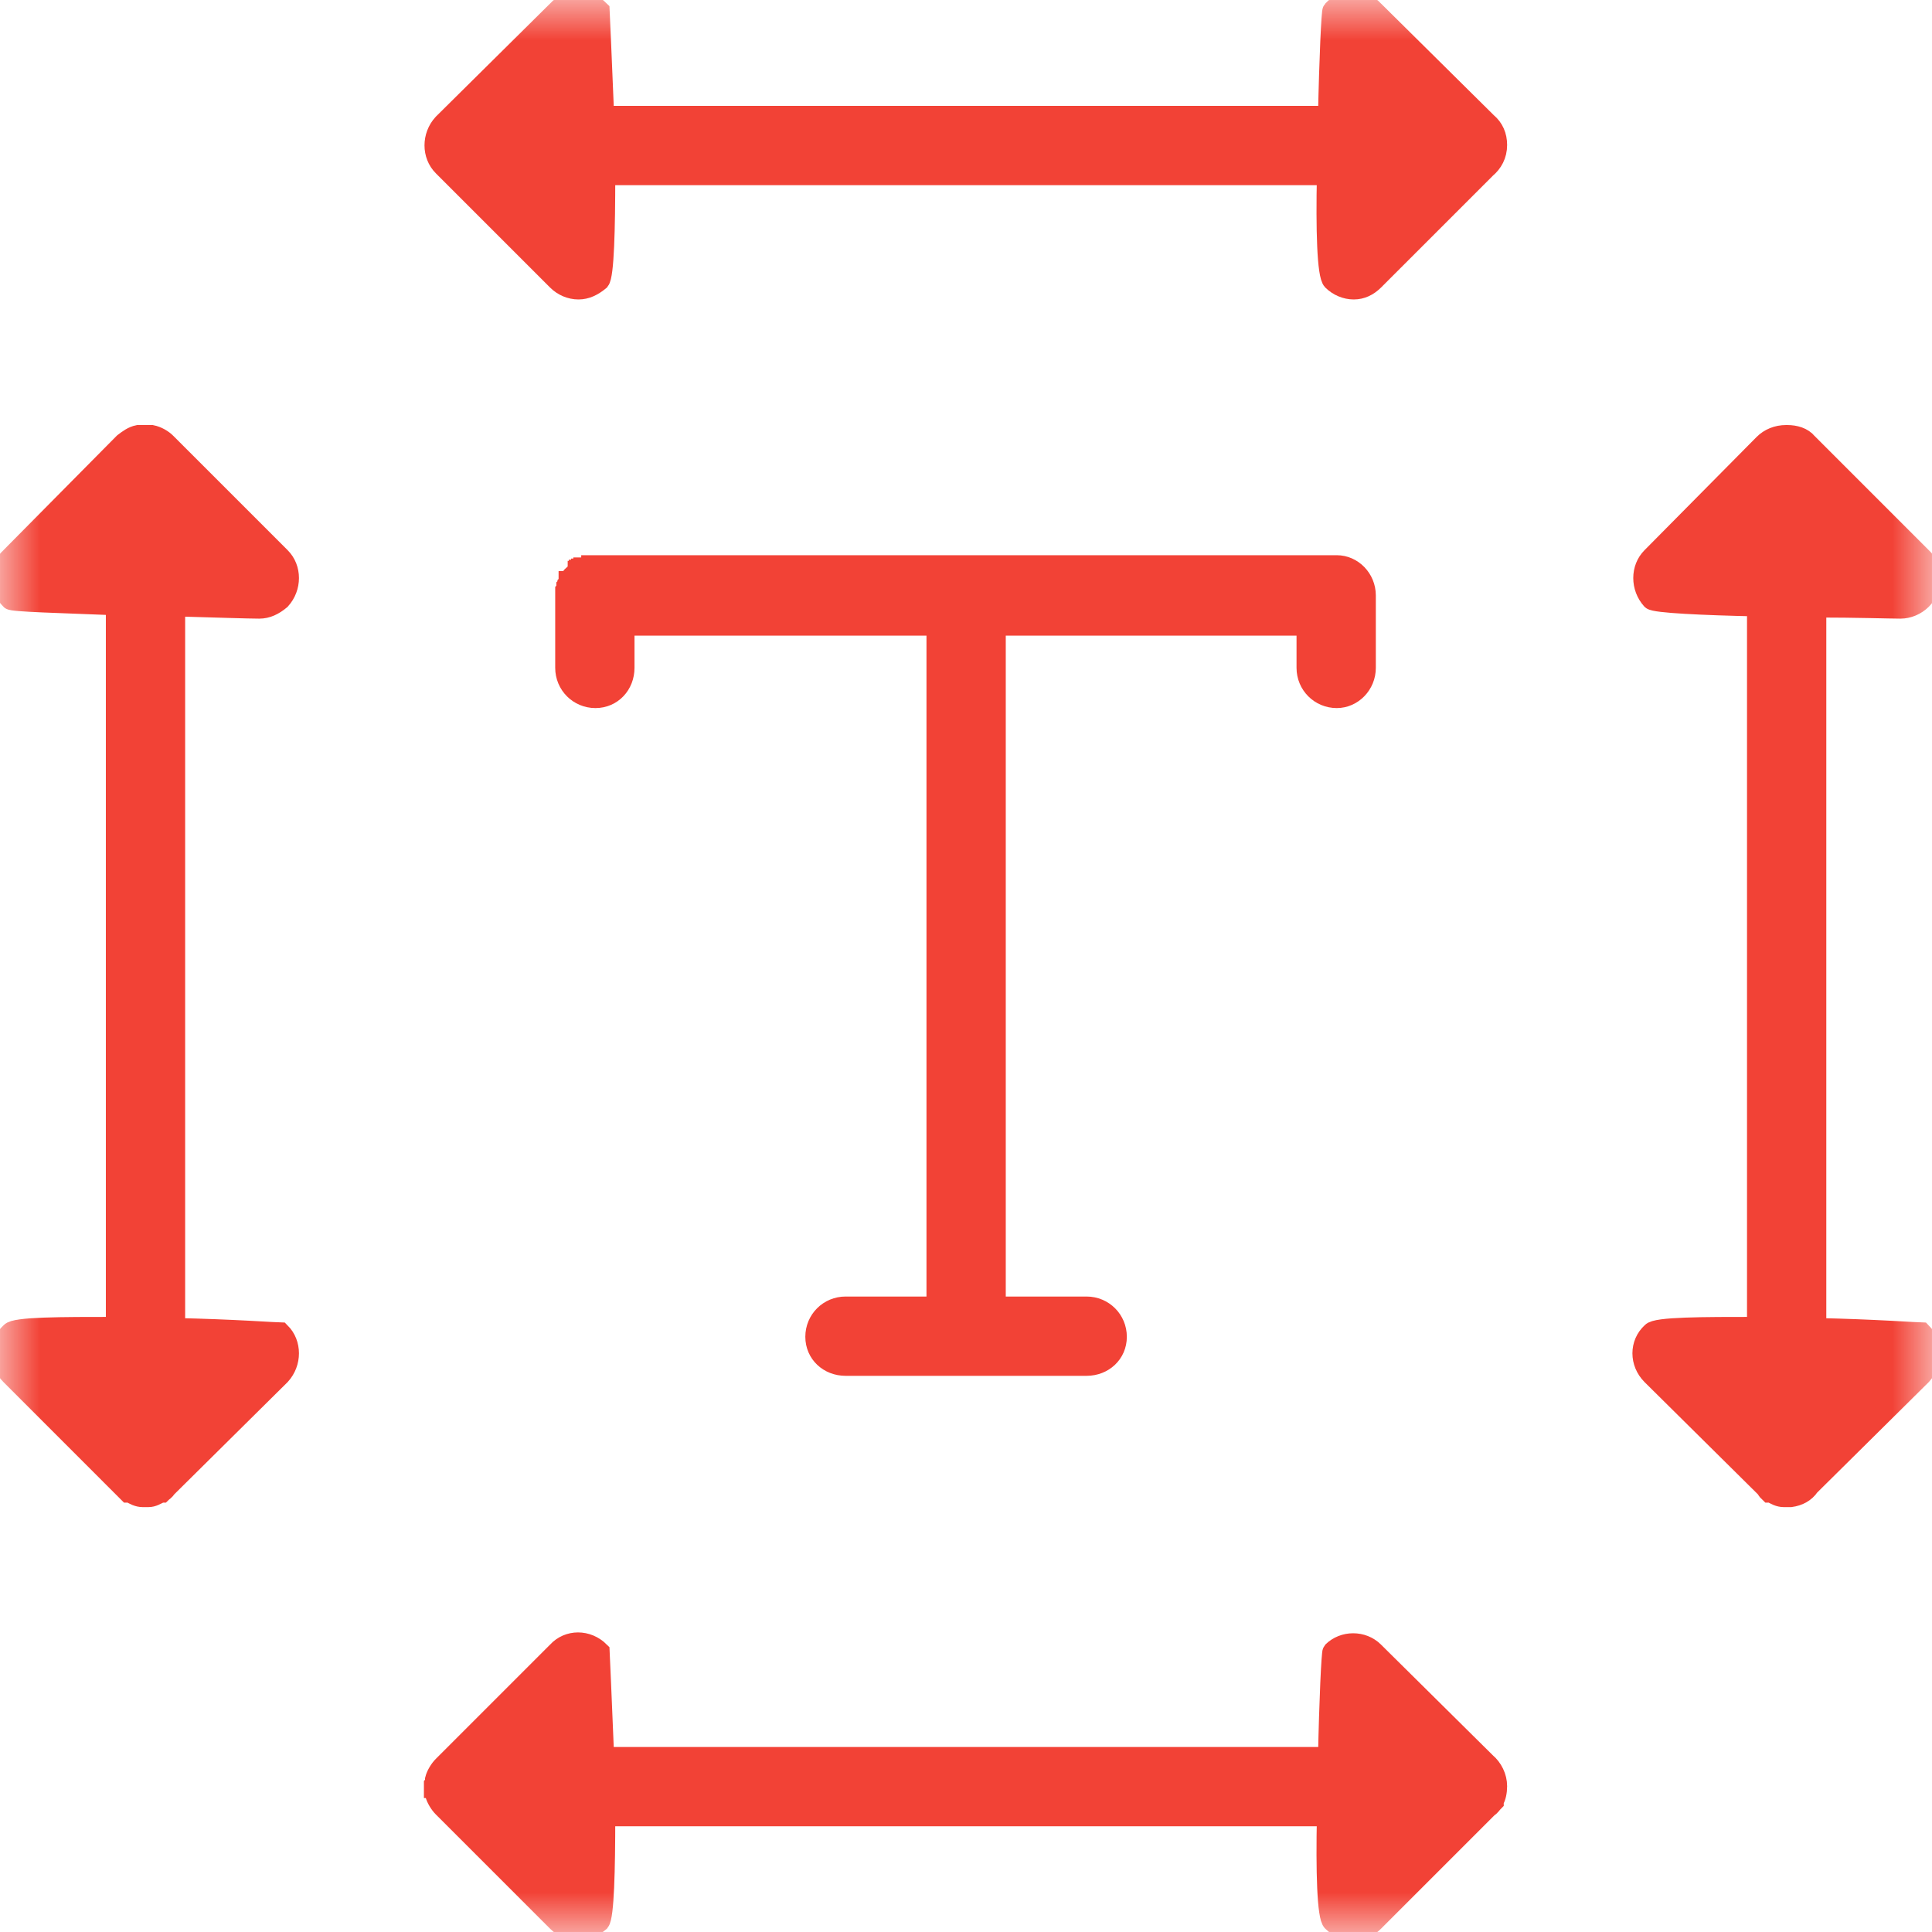 <svg width="24" height="24" viewBox="0 0 24 24" fill="none" xmlns="http://www.w3.org/2000/svg">
<g clip-path="url(#clip0_16872_73144)">
<mask id="mask0_16872_73144" style="mask-type:luminance" maskUnits="userSpaceOnUse" x="0" y="0" width="24" height="24">
<path d="M24 0H0V24H24V0Z" fill="white"/>
</mask>
<g mask="url(#mask0_16872_73144)">
<path fill-rule="evenodd" clip-rule="evenodd" d="M16.479 2.18H7.523C7.523 2.841 7.509 3.418 7.453 3.488C7.368 3.558 7.284 3.6 7.186 3.6C7.087 3.6 6.989 3.558 6.919 3.488L5.499 2.068C5.358 1.927 5.358 1.688 5.499 1.534L6.919 0.128C7.059 -0.027 7.298 -0.027 7.453 0.128C7.453 0.128 7.481 0.732 7.509 1.435H16.493C16.507 0.732 16.535 0.128 16.549 0.128C16.69 -0.027 16.929 -0.027 17.07 0.128L18.476 1.52C18.56 1.59 18.602 1.688 18.602 1.801C18.602 1.927 18.546 2.026 18.462 2.096L17.07 3.488C16.999 3.558 16.915 3.6 16.817 3.6C16.718 3.6 16.62 3.558 16.549 3.488C16.479 3.418 16.465 2.841 16.479 2.18ZM13.498 16.971H11.994H10.504C10.293 16.971 10.124 16.817 10.124 16.606C10.124 16.395 10.293 16.226 10.504 16.226H11.629V7.776H7.762V8.296C7.762 8.507 7.607 8.676 7.397 8.676C7.186 8.676 7.017 8.507 7.017 8.296V7.397V7.383V7.368V7.354V7.34L7.031 7.326V7.312V7.298V7.284L7.045 7.27V7.256L7.059 7.242V7.228V7.214H7.073V7.2L7.087 7.186V7.172L7.101 7.158L7.115 7.144H7.129V7.129L7.144 7.115L7.158 7.101H7.172V7.087H7.186V7.073H7.2H7.214V7.059H7.228H7.242V7.045H7.256H7.27L7.284 7.031H7.298H7.312H7.326H7.34V7.017H7.354H7.368H7.383H7.397H11.994H16.592H16.606C16.803 7.017 16.971 7.186 16.971 7.397V8.296C16.971 8.507 16.803 8.676 16.606 8.676C16.395 8.676 16.226 8.507 16.226 8.296V7.776H12.374V16.226H13.498C13.709 16.226 13.878 16.395 13.878 16.606C13.878 16.817 13.709 16.971 13.498 16.971ZM21.977 18.546C21.962 18.532 21.948 18.518 21.934 18.49L20.514 17.084C20.36 16.929 20.36 16.69 20.514 16.549C20.571 16.479 21.161 16.479 21.822 16.479V7.537C21.161 7.523 20.556 7.495 20.514 7.453C20.374 7.298 20.374 7.059 20.514 6.919L21.906 5.513C21.977 5.442 22.075 5.4 22.188 5.4H22.201C22.3 5.4 22.398 5.428 22.455 5.499L23.875 6.919C24.029 7.059 24.029 7.298 23.875 7.453C23.804 7.523 23.706 7.565 23.608 7.565C23.481 7.565 23.059 7.551 22.567 7.551V16.493C23.256 16.507 23.861 16.549 23.875 16.549C24.015 16.69 24.015 16.929 23.875 17.084L22.483 18.462C22.427 18.546 22.342 18.588 22.244 18.602H22.23H22.216H22.201H22.188H22.173H22.159C22.103 18.602 22.047 18.574 22.005 18.546H21.991H21.977ZM1.59 18.546C1.576 18.532 1.562 18.518 1.534 18.49L0.128 17.084C-0.027 16.929 -0.027 16.69 0.128 16.549C0.184 16.479 0.76 16.479 1.435 16.479V7.523C0.76 7.495 0.142 7.481 0.128 7.453C-0.027 7.298 -0.027 7.059 0.128 6.919L1.534 5.499C1.59 5.456 1.646 5.414 1.716 5.4H1.731H1.745H1.759H1.773H1.787H1.801H1.815H1.829H1.843H1.857H1.871H1.885C1.955 5.414 2.026 5.456 2.068 5.499L3.488 6.919C3.629 7.059 3.629 7.298 3.488 7.453C3.404 7.523 3.319 7.565 3.221 7.565C3.094 7.565 2.673 7.551 2.18 7.537V16.493C2.869 16.507 3.474 16.549 3.488 16.549C3.629 16.69 3.629 16.929 3.488 17.084L2.068 18.49C2.054 18.518 2.026 18.532 2.012 18.546H1.998C1.941 18.574 1.899 18.602 1.843 18.602H1.829H1.815H1.801H1.787H1.773C1.716 18.602 1.66 18.574 1.618 18.546H1.604H1.59ZM7.186 23.987C7.087 23.987 6.989 23.945 6.919 23.875L5.499 22.455C5.456 22.412 5.414 22.342 5.4 22.286V22.272V22.258V22.244V22.23V22.216H5.386V22.201V22.188V22.173L5.4 22.159V22.145V22.131V22.117V22.103C5.414 22.047 5.456 21.977 5.499 21.934L6.919 20.514C7.059 20.36 7.298 20.36 7.453 20.514C7.453 20.514 7.481 21.119 7.509 21.822H16.493C16.507 21.119 16.535 20.528 16.549 20.514C16.69 20.374 16.929 20.374 17.07 20.514L18.462 21.892C18.546 21.962 18.602 22.075 18.602 22.188C18.602 22.258 18.588 22.328 18.56 22.37V22.384C18.532 22.412 18.518 22.441 18.49 22.455L17.07 23.875C16.999 23.945 16.915 23.987 16.817 23.987C16.718 23.987 16.62 23.945 16.549 23.875C16.479 23.818 16.465 23.228 16.479 22.567H7.523C7.523 23.228 7.509 23.804 7.453 23.875C7.368 23.945 7.284 23.987 7.186 23.987Z" fill="#F24236" stroke="#F24236" stroke-width="0.24"/>
</g>
</g>
<defs>
<clipPath id="clip0_16872_73144">
<rect width="24" height="24" fill="white"/>
</clipPath>
</defs>
</svg>
